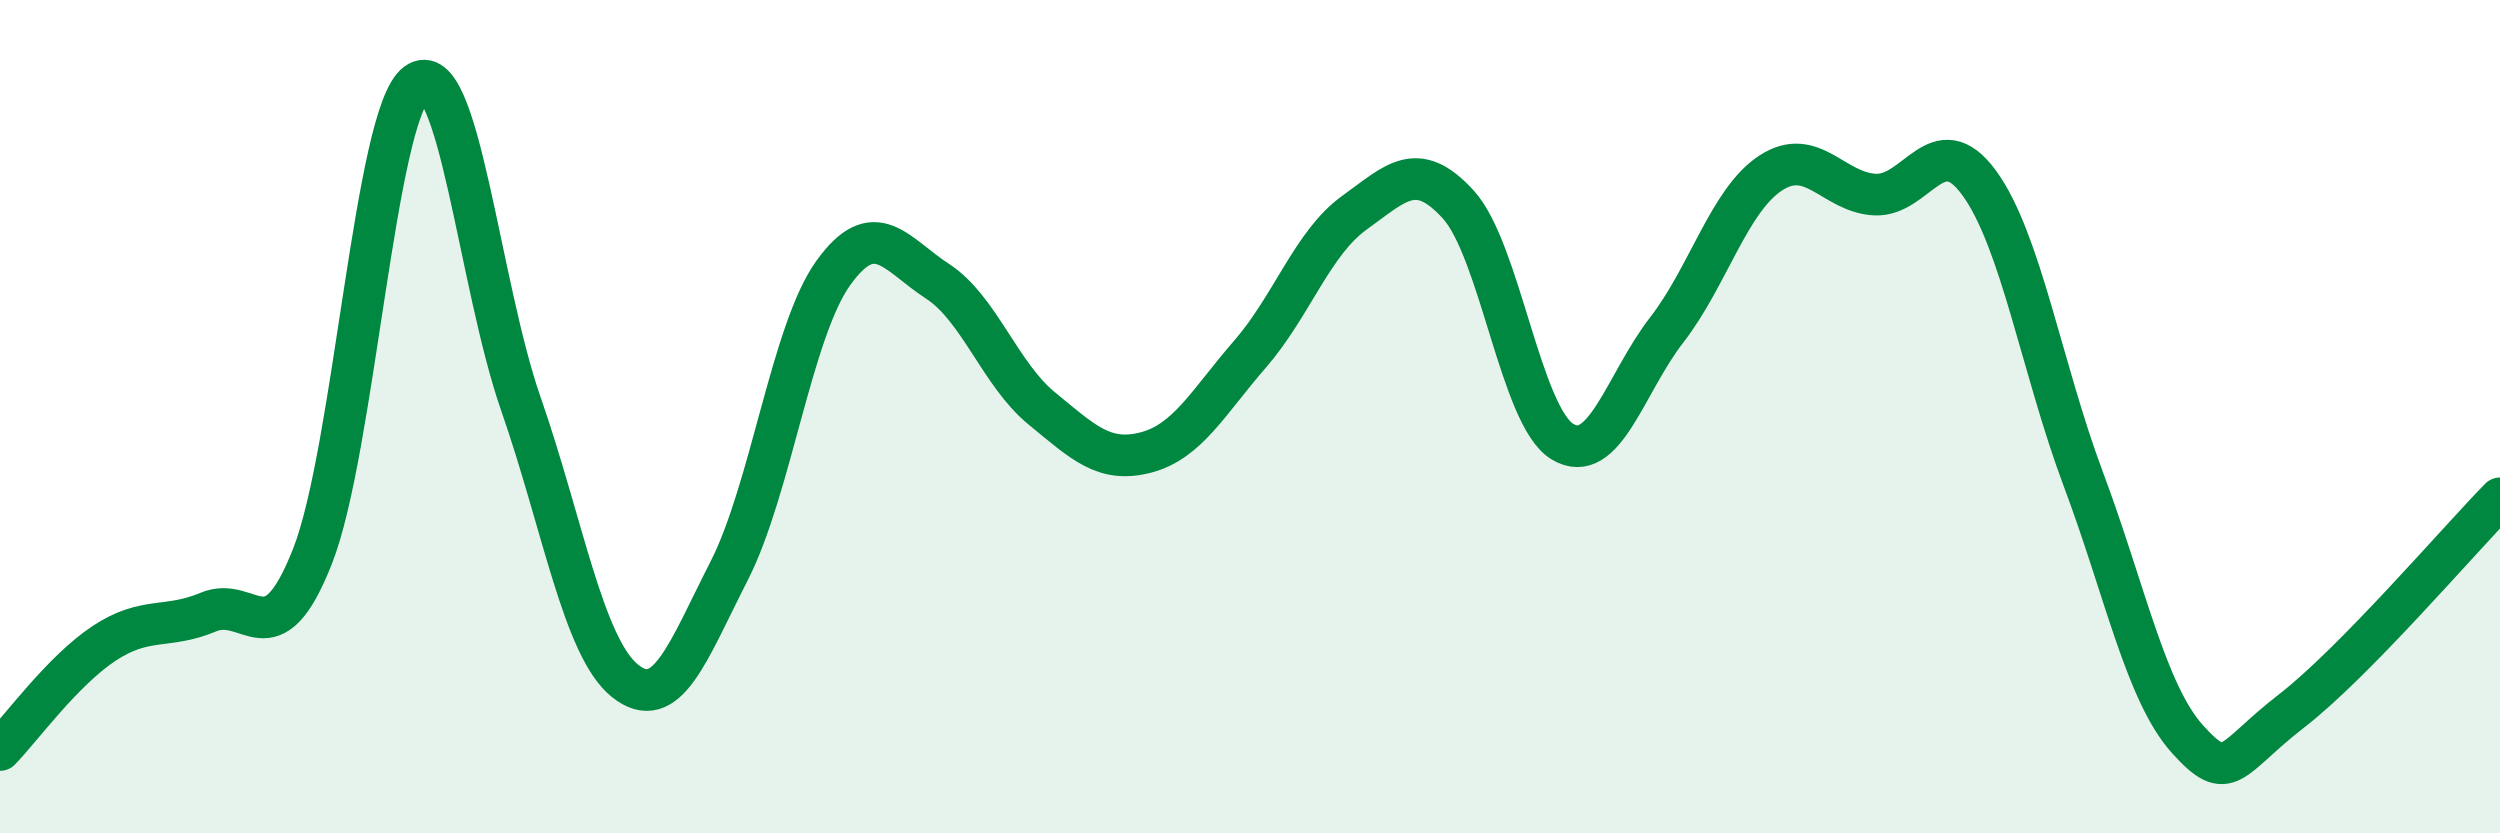 
    <svg width="60" height="20" viewBox="0 0 60 20" xmlns="http://www.w3.org/2000/svg">
      <path
        d="M 0,18 C 0.5,17.49 1.5,16.1 2.5,15.44 C 3.5,14.78 4,15.11 5,14.69 C 6,14.27 6.5,15.89 7.5,13.35 C 8.5,10.81 9,2.73 10,2 C 11,1.27 11.5,6.82 12.5,9.69 C 13.5,12.56 14,15.54 15,16.34 C 16,17.14 16.5,15.66 17.5,13.7 C 18.5,11.74 19,7.94 20,6.55 C 21,5.16 21.5,6.1 22.5,6.75 C 23.5,7.4 24,8.98 25,9.8 C 26,10.62 26.5,11.12 27.5,10.86 C 28.5,10.6 29,9.65 30,8.5 C 31,7.35 31.5,5.83 32.5,5.11 C 33.5,4.39 34,3.81 35,4.91 C 36,6.01 36.5,10 37.5,10.6 C 38.5,11.2 39,9.21 40,7.92 C 41,6.63 41.5,4.8 42.5,4.15 C 43.5,3.5 44,4.62 45,4.67 C 46,4.72 46.5,3.02 47.5,4.39 C 48.5,5.76 49,8.83 50,11.5 C 51,14.17 51.5,16.63 52.5,17.74 C 53.5,18.85 53.5,18.22 55,17.06 C 56.5,15.9 59,12.98 60,11.96L60 20L0 20Z"
        fill="#008740"
        opacity="0.1"
        stroke-linecap="round"
        stroke-linejoin="round"
      />
      <path
        d="M 0,18 C 0.5,17.49 1.5,16.1 2.5,15.44 C 3.5,14.78 4,15.11 5,14.69 C 6,14.27 6.5,15.89 7.5,13.35 C 8.5,10.81 9,2.73 10,2 C 11,1.27 11.5,6.82 12.5,9.69 C 13.5,12.56 14,15.54 15,16.34 C 16,17.14 16.5,15.66 17.5,13.7 C 18.5,11.74 19,7.94 20,6.55 C 21,5.16 21.5,6.1 22.5,6.75 C 23.5,7.4 24,8.98 25,9.8 C 26,10.62 26.5,11.12 27.5,10.86 C 28.5,10.6 29,9.65 30,8.5 C 31,7.35 31.5,5.83 32.5,5.11 C 33.5,4.39 34,3.81 35,4.91 C 36,6.01 36.5,10 37.5,10.6 C 38.5,11.2 39,9.21 40,7.92 C 41,6.63 41.5,4.8 42.5,4.15 C 43.5,3.5 44,4.62 45,4.67 C 46,4.72 46.5,3.02 47.5,4.39 C 48.5,5.76 49,8.83 50,11.5 C 51,14.17 51.5,16.63 52.5,17.74 C 53.5,18.85 53.5,18.22 55,17.06 C 56.5,15.9 59,12.98 60,11.96"
        stroke="#008740"
        stroke-width="1"
        fill="none"
        stroke-linecap="round"
        stroke-linejoin="round"
      />
    </svg>
  